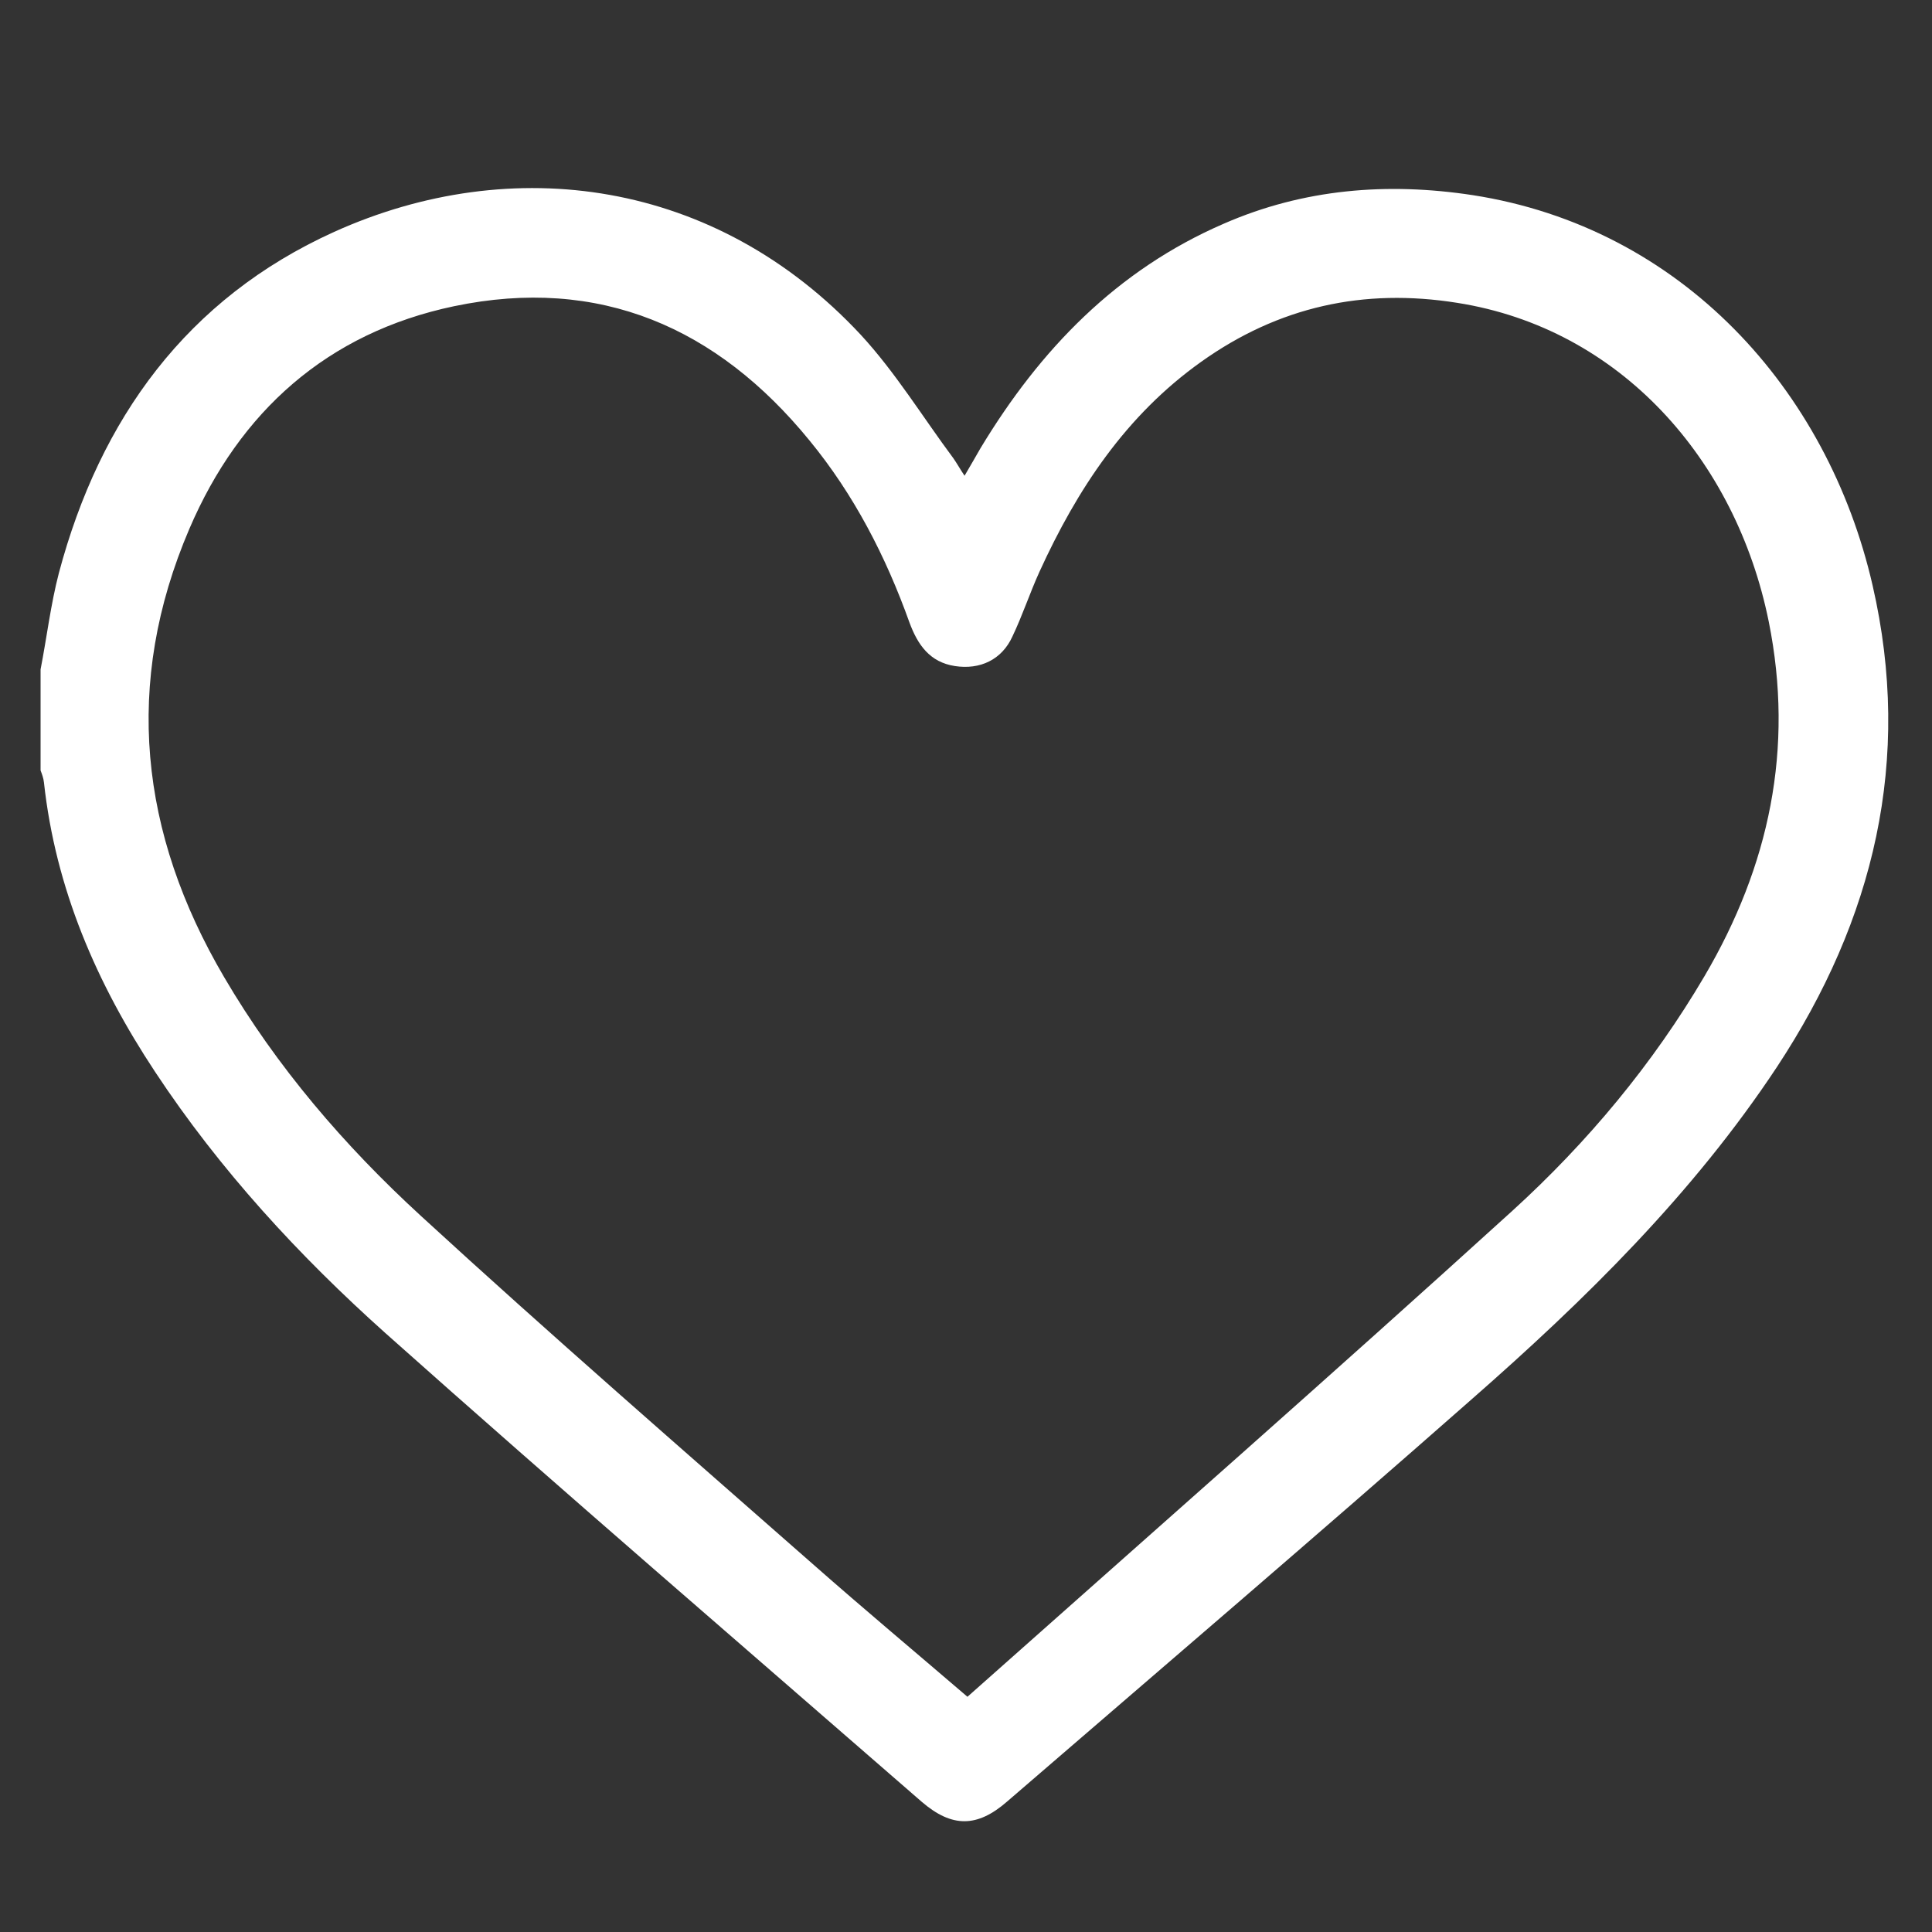 <?xml version="1.0" encoding="utf-8"?>
<!-- Generator: Adobe Illustrator 27.0.1, SVG Export Plug-In . SVG Version: 6.00 Build 0)  -->
<svg version="1.1" id="Capa_1" xmlns="http://www.w3.org/2000/svg" xmlns:xlink="http://www.w3.org/1999/xlink" x="0px" y="0px"
	 viewBox="0 0 400 400" style="enable-background:new 0 0 400 400;" xml:space="preserve">
<rect x="0" y="0" width="400" height="400" fill="#333333" stroke="none"/>
<style type="text/css">
	.st0{fill:#FFFFFF;}
</style>
<path class="st0" d="M8.4,138.6c1.3-6.7,2.1-13.5,3.8-20c8.5-31.9,26.5-56.8,57-70.6c36.8-16.6,79-10.9,109,21.3
	c7.2,7.8,12.8,17,19.2,25.6c0.7,1,1.3,2.1,2.3,3.6c1.2-2.1,2.3-3.9,3.3-5.7c12.3-20.4,28.2-36.9,50.4-46.5
	c16.5-7.2,33.8-8.6,51.5-5.9c43.2,6.7,73.5,40.2,82.8,80.8c8.3,36.1,0.3,69.2-19.8,99.7c-17.4,26.3-39.7,48.2-63.2,68.8
	c-31.8,28-64.1,55.6-96.2,83.3c-6.2,5.4-11.4,5.4-17.6,0.1c-37.1-32.3-74.3-64.3-111-97c-18-16.1-34.4-33.9-47.8-54.2
	C20,203.6,11.5,184,9.1,162c-0.1-0.9-0.4-1.7-0.7-2.5C8.4,152.5,8.4,145.6,8.4,138.6z M200.3,351.3c37.8-33.6,75.6-66.8,112.8-100.6
	c15.6-14.2,29.1-30.4,39.8-48.6c13.4-22.8,18.6-47.1,13.3-73.4c-6.8-33.6-30.8-60.7-64.5-66c-19.4-3.1-37,0.8-53,12.2
	c-15.6,11.1-25.7,26.4-33.5,43.5c-2,4.4-3.5,9-5.6,13.4c-2.2,4.8-6.7,6.9-11.9,6.1c-5.2-0.8-7.7-4.4-9.4-9
	c-4.9-13.7-11.5-26.5-20.7-37.7c-19.1-23.4-43.5-34.1-73.6-27.8c-26.2,5.5-44.4,21.8-54.8,46.1c-13.7,32-10.3,63,7.2,92.8
	c10.9,18.6,24.9,34.9,40.7,49.4c26.8,24.6,54.2,48.4,81.5,72.4C178.7,333,189.1,341.7,200.3,351.3z"/>
</svg>
